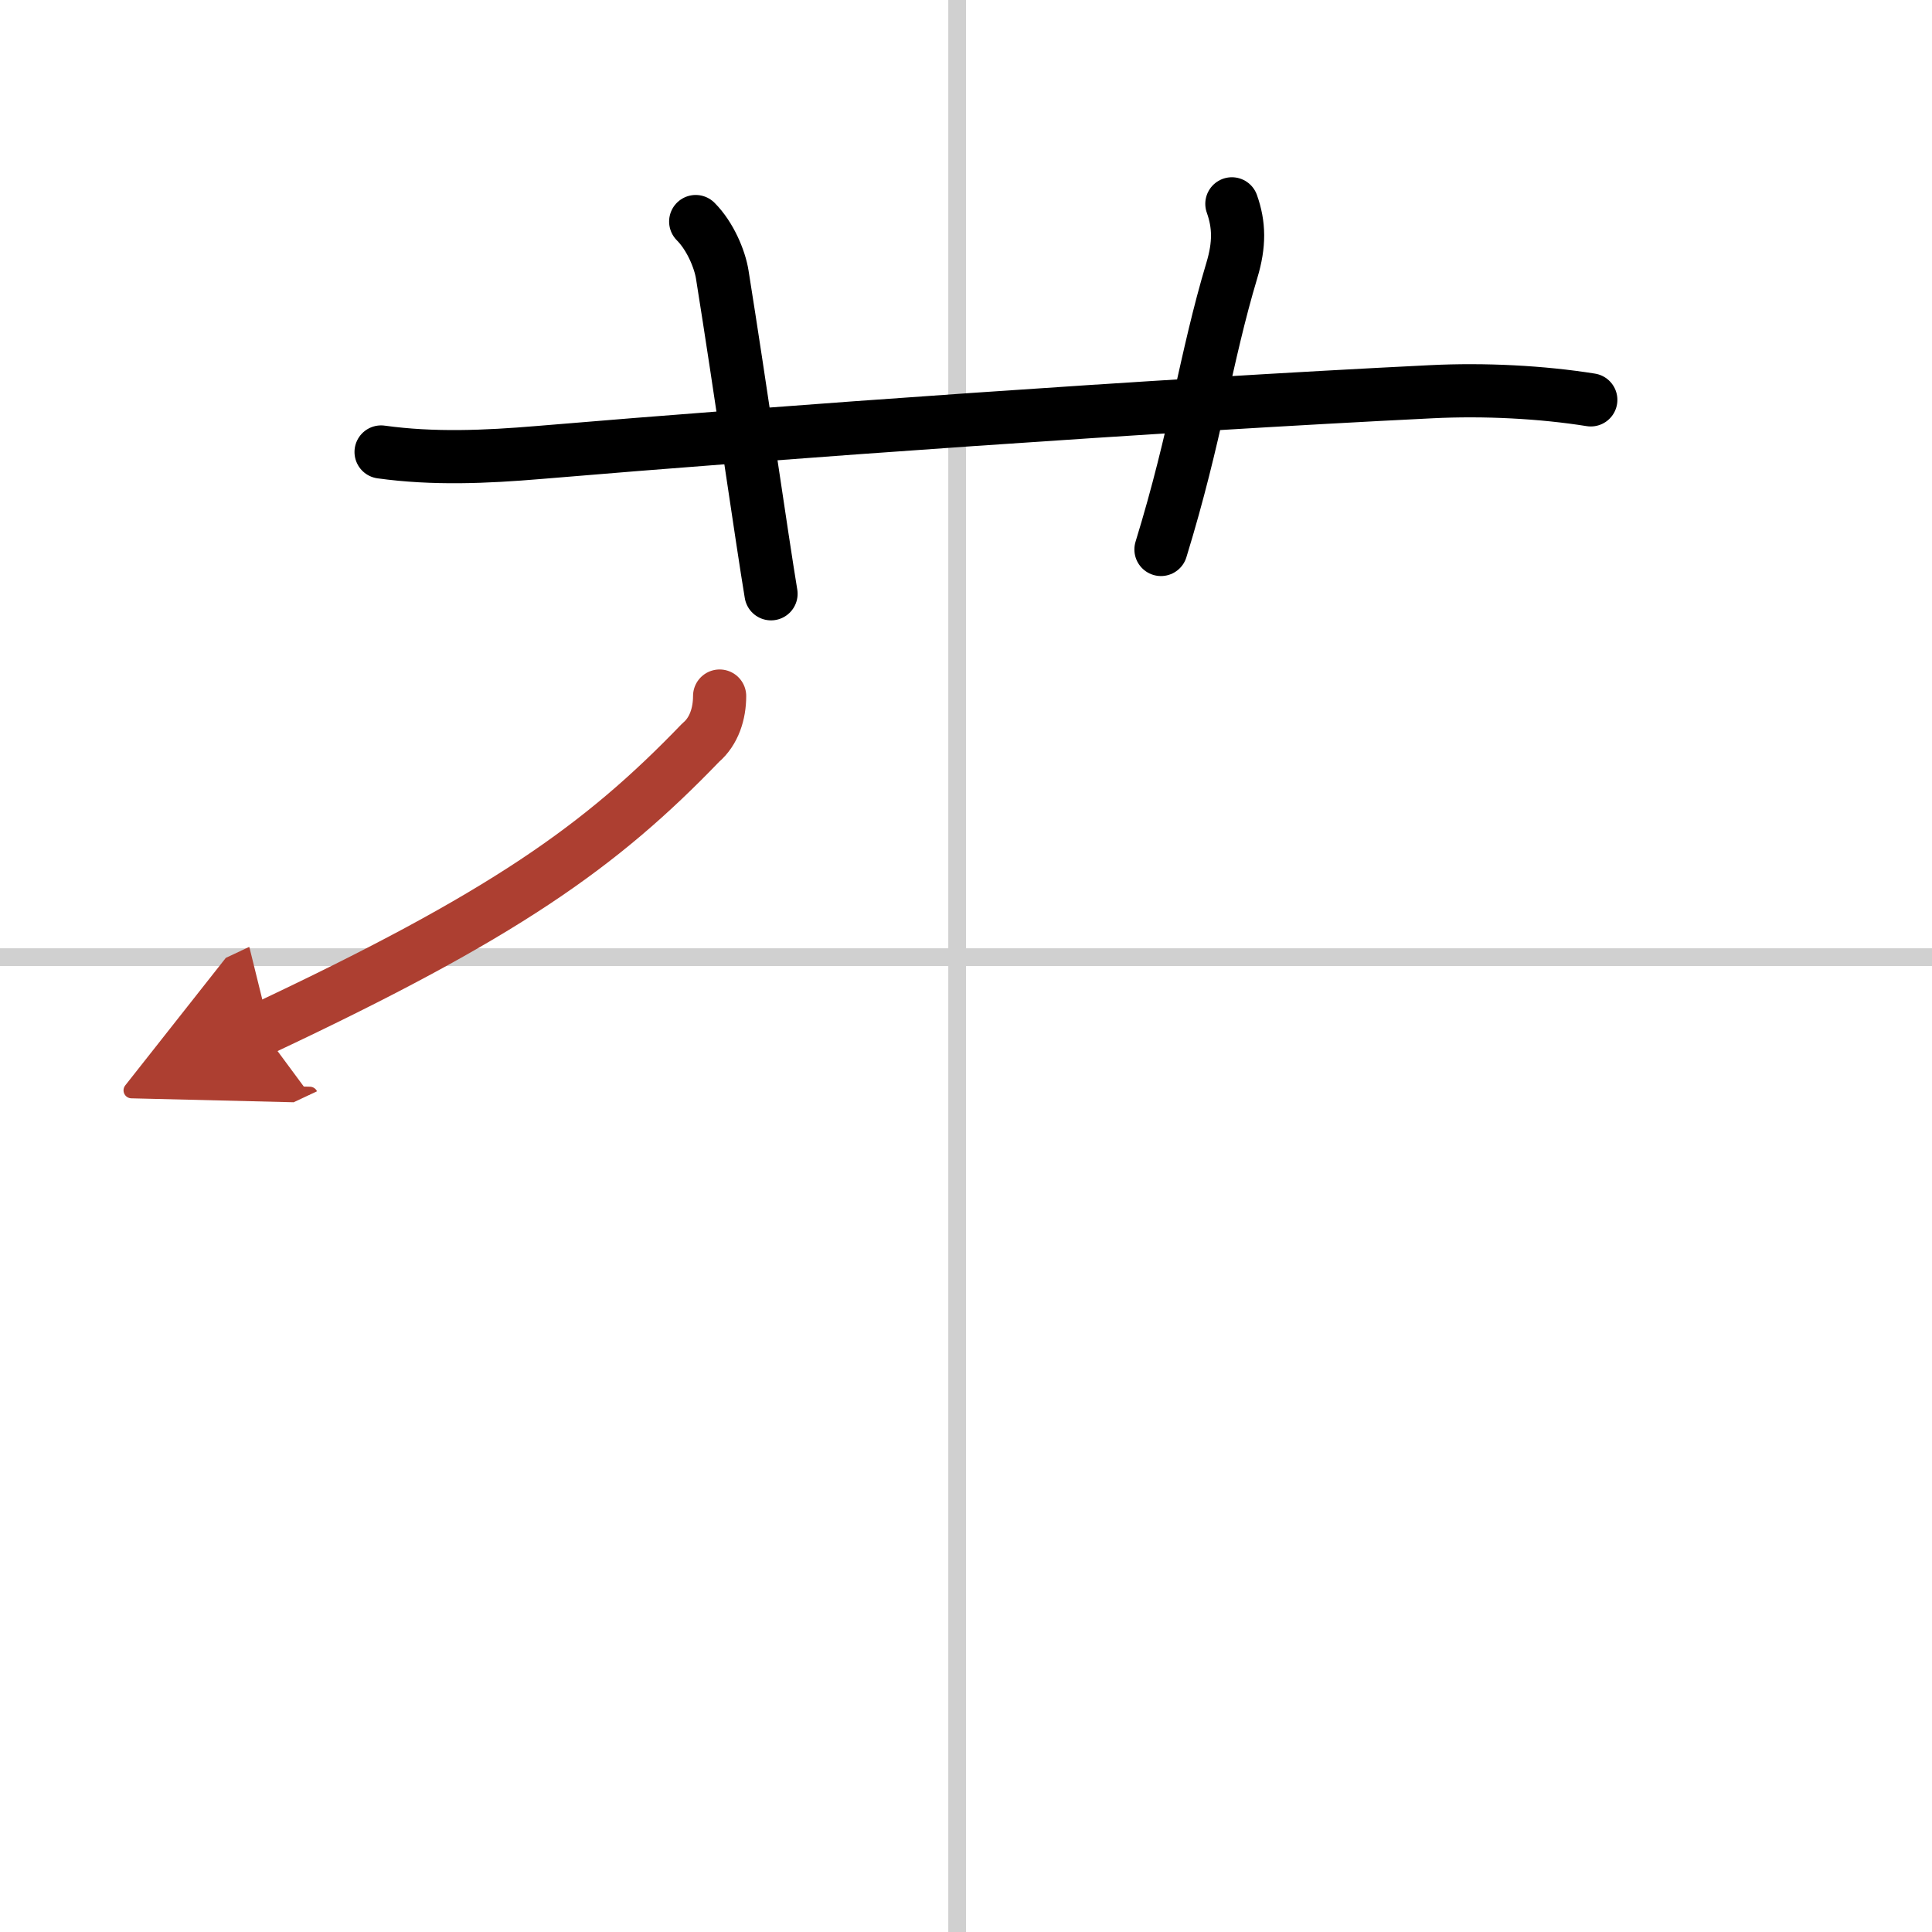 <svg width="400" height="400" viewBox="0 0 109 109" xmlns="http://www.w3.org/2000/svg"><defs><marker id="a" markerWidth="4" orient="auto" refX="1" refY="5" viewBox="0 0 10 10"><polyline points="0 0 10 5 0 10 1 5" fill="#ad3f31" stroke="#ad3f31"/></marker></defs><g fill="none" stroke="#000" stroke-linecap="round" stroke-linejoin="round" stroke-width="3"><rect width="100%" height="100%" fill="#fff" stroke="#fff"/><line x1="54" x2="54" y2="109" stroke="#d0d0d0" stroke-width="1"/><line x2="109" y1="54" y2="54" stroke="#d0d0d0" stroke-width="1"/><path d="m21.5 25.5c2.96 0.41 5.91 0.28 8.89 0.03 13.74-1.16 34.74-2.66 50.36-3.43 3.01-0.15 6.25 0.02 9 0.46"/><path d="m39.25 12.5c0.81 0.81 1.36 2.11 1.5 3 1 6.25 2.25 15 2.75 18"/><path d="m69.5 11.5c0.42 1.18 0.44 2.29 0 3.75-1.5 5-2 9.25-4 15.75"/><path d="m40.6 39.27c0 0.98-0.31 1.99-1.07 2.63-5.62 5.84-11.1 9.74-24.78 16.17" marker-end="url(#a)" stroke="#ad3f31"/></g></svg>
